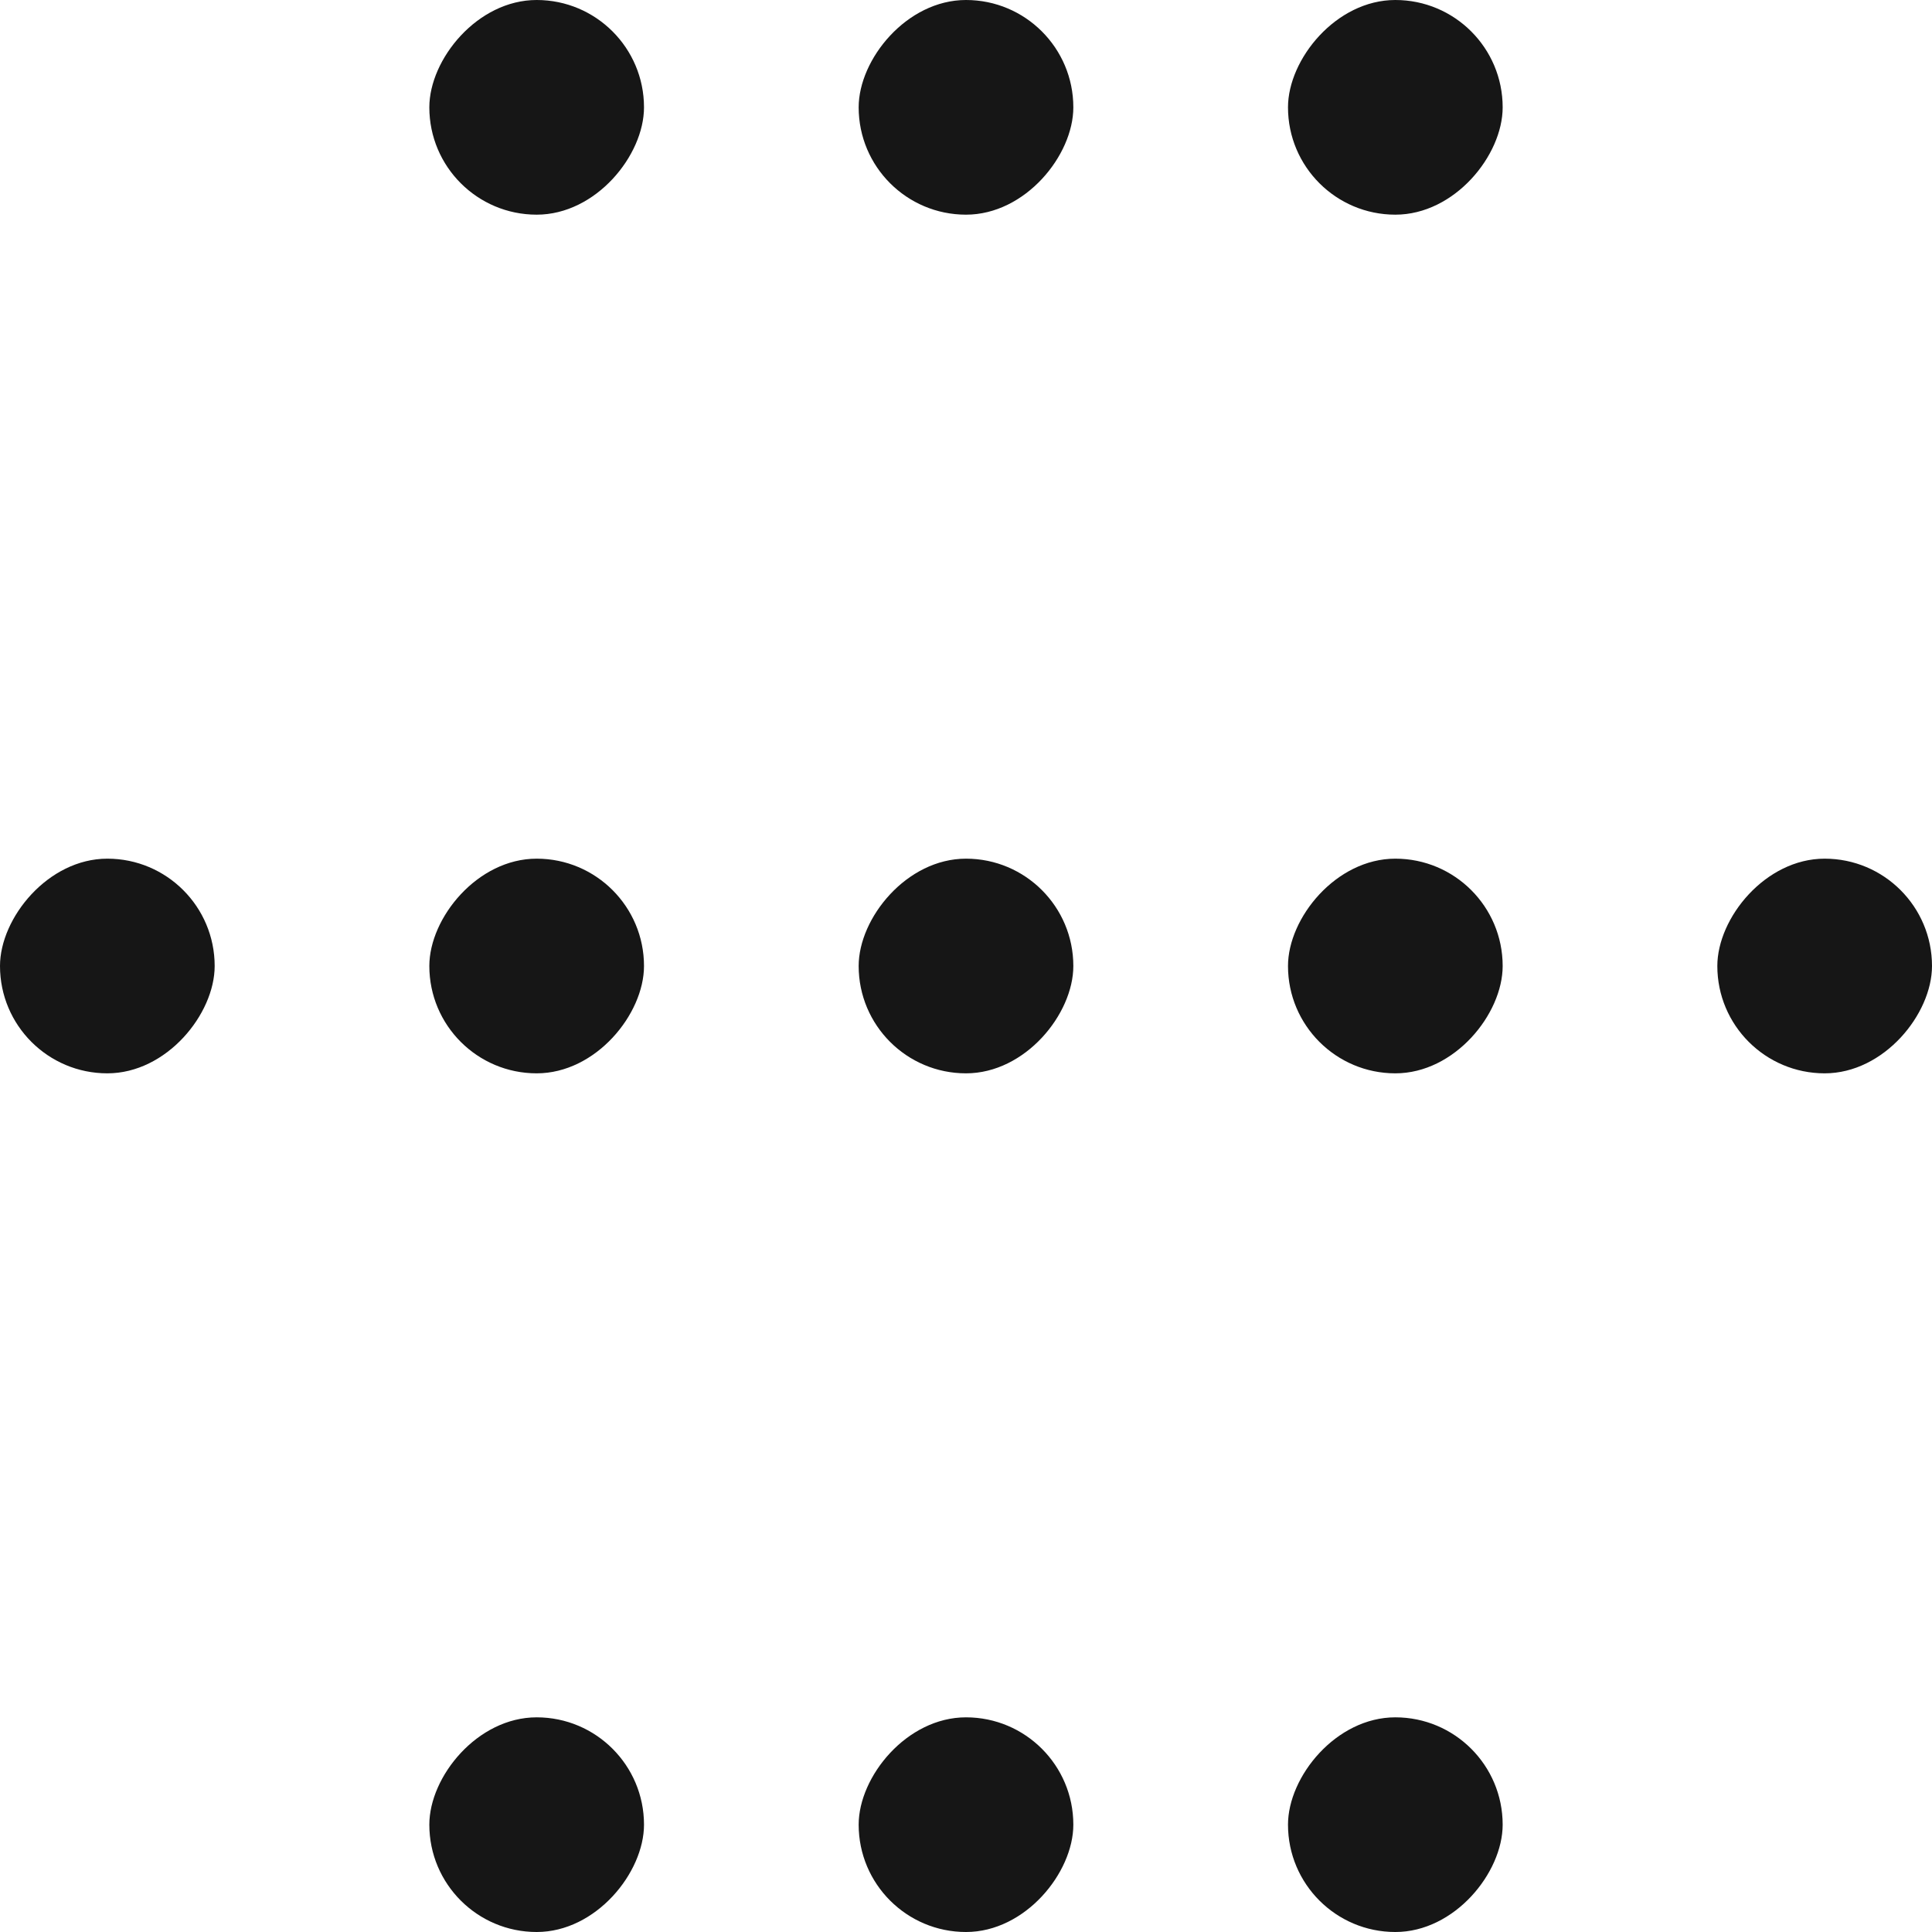 <?xml version="1.0" encoding="UTF-8"?> <svg xmlns="http://www.w3.org/2000/svg" width="18" height="18" viewBox="0 0 18 18" fill="none"><g clip-path="url(#clip0_113_47)"><rect width="2" height="2" rx="1" transform="matrix(-1 0 0 1 10 0)" fill="#161616"></rect><rect width="2" height="2" rx="1" transform="matrix(-1 0 0 1 18 8)" fill="#161616"></rect><rect width="2" height="2" rx="1" transform="matrix(-1 0 0 1 10 8)" fill="#161616"></rect><rect width="2" height="2" rx="1" transform="matrix(-1 0 0 1 6 8)" fill="#161616"></rect><rect width="2" height="2" rx="1" transform="matrix(-1 0 0 1 14 8)" fill="#161616"></rect><rect width="2" height="2" rx="1" transform="matrix(-1 0 0 1 10 16)" fill="#161616"></rect><rect width="2" height="2" rx="1" transform="matrix(-1 0 0 1 6 16)" fill="#161616"></rect><rect width="2" height="2" rx="1" transform="matrix(-1 0 0 1 2 8)" fill="#161616"></rect><rect width="2" height="2" rx="1" transform="matrix(-1 0 0 1 6 0)" fill="#161616"></rect><rect width="2" height="2" rx="1" transform="matrix(-1 0 0 1 14 0)" fill="#161616"></rect><rect width="2" height="2" rx="1" transform="matrix(-1 0 0 1 14 16)" fill="#161616"></rect></g><defs><clipPath id="clip0_113_47"><rect width="18" height="18" fill="white" transform="matrix(-1 0 0 1 18 0)"></rect></clipPath></defs></svg> 